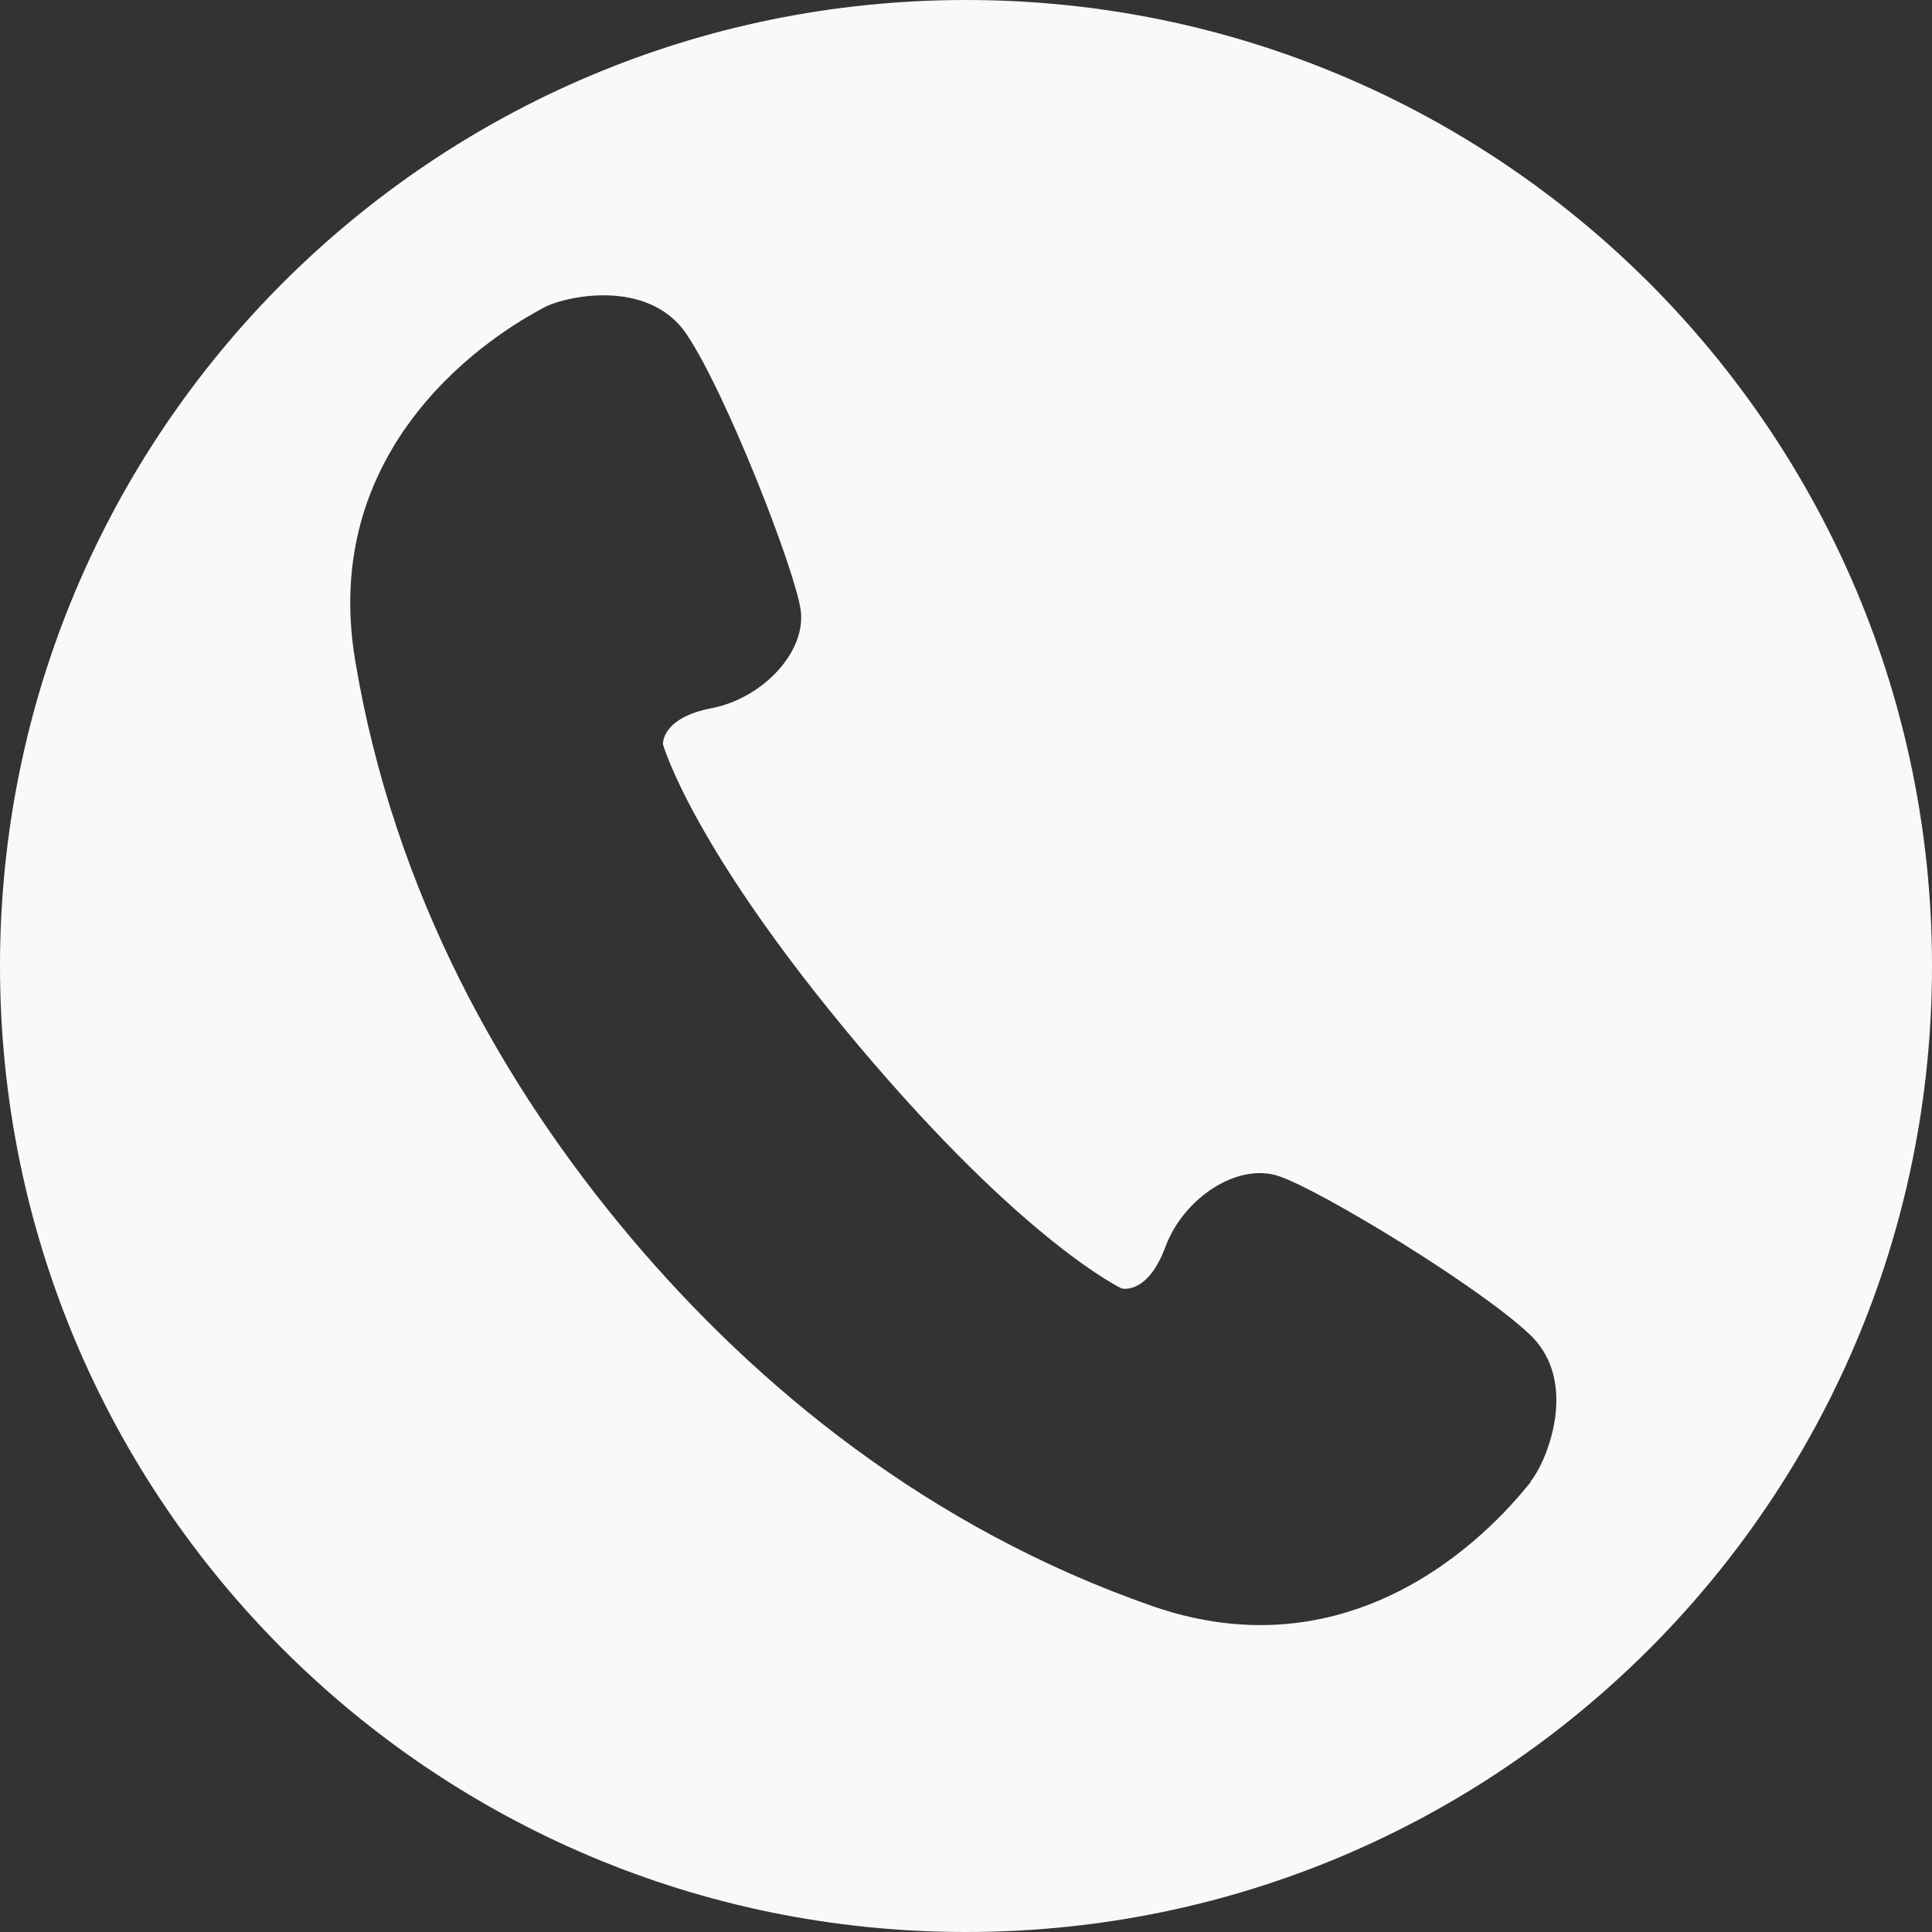 <?xml version="1.0" encoding="UTF-8"?>
<svg id="_レイヤー_1" xmlns="http://www.w3.org/2000/svg" version="1.1" viewBox="0 0 278 278">
  <rect x="0" y="0" width="278" height="278" fill="#333333" stroke="none"/>
  <!-- Generator: Adobe Illustrator 29.0.0, SVG Export Plug-In . SVG Version: 2.1.0 Build 186)  -->
  <defs>
    <style>
      .st0 {
        fill: #f8f9fa;
      }
    </style>
  </defs>
  <path class="st0" d="M139,0C62.2,0,0,62.2,0,139s62.2,139,139,139,139-62.2,139-139S215.8,0,139,0ZM220.3,213.2c-2.1,2.5-22.3,29.1-54.5,17.9-32.1-11.2-56.9-31.5-75.1-53.1-18.2-21.6-34-49.4-39.6-83-5.6-33.6,24-49,26.9-50.6,2.8-1.7,15.2-4.6,20.8,3.7,5.6,8.3,15.5,33.6,16.4,39.6.9,6.1-5.5,12.8-12.8,14.2-7.3,1.4-7,5.2-7,5.2,0,0,4.1,14.8,28.1,43.3,24,28.5,37.9,35,37.9,35,0,0,3.7,1,6.3-6,2.6-7,10.3-12.1,16.2-10.2,5.9,1.9,29.1,16,36.3,22.9,7.2,6.9,2.2,18.6,0,21.1Z"/>
</svg>